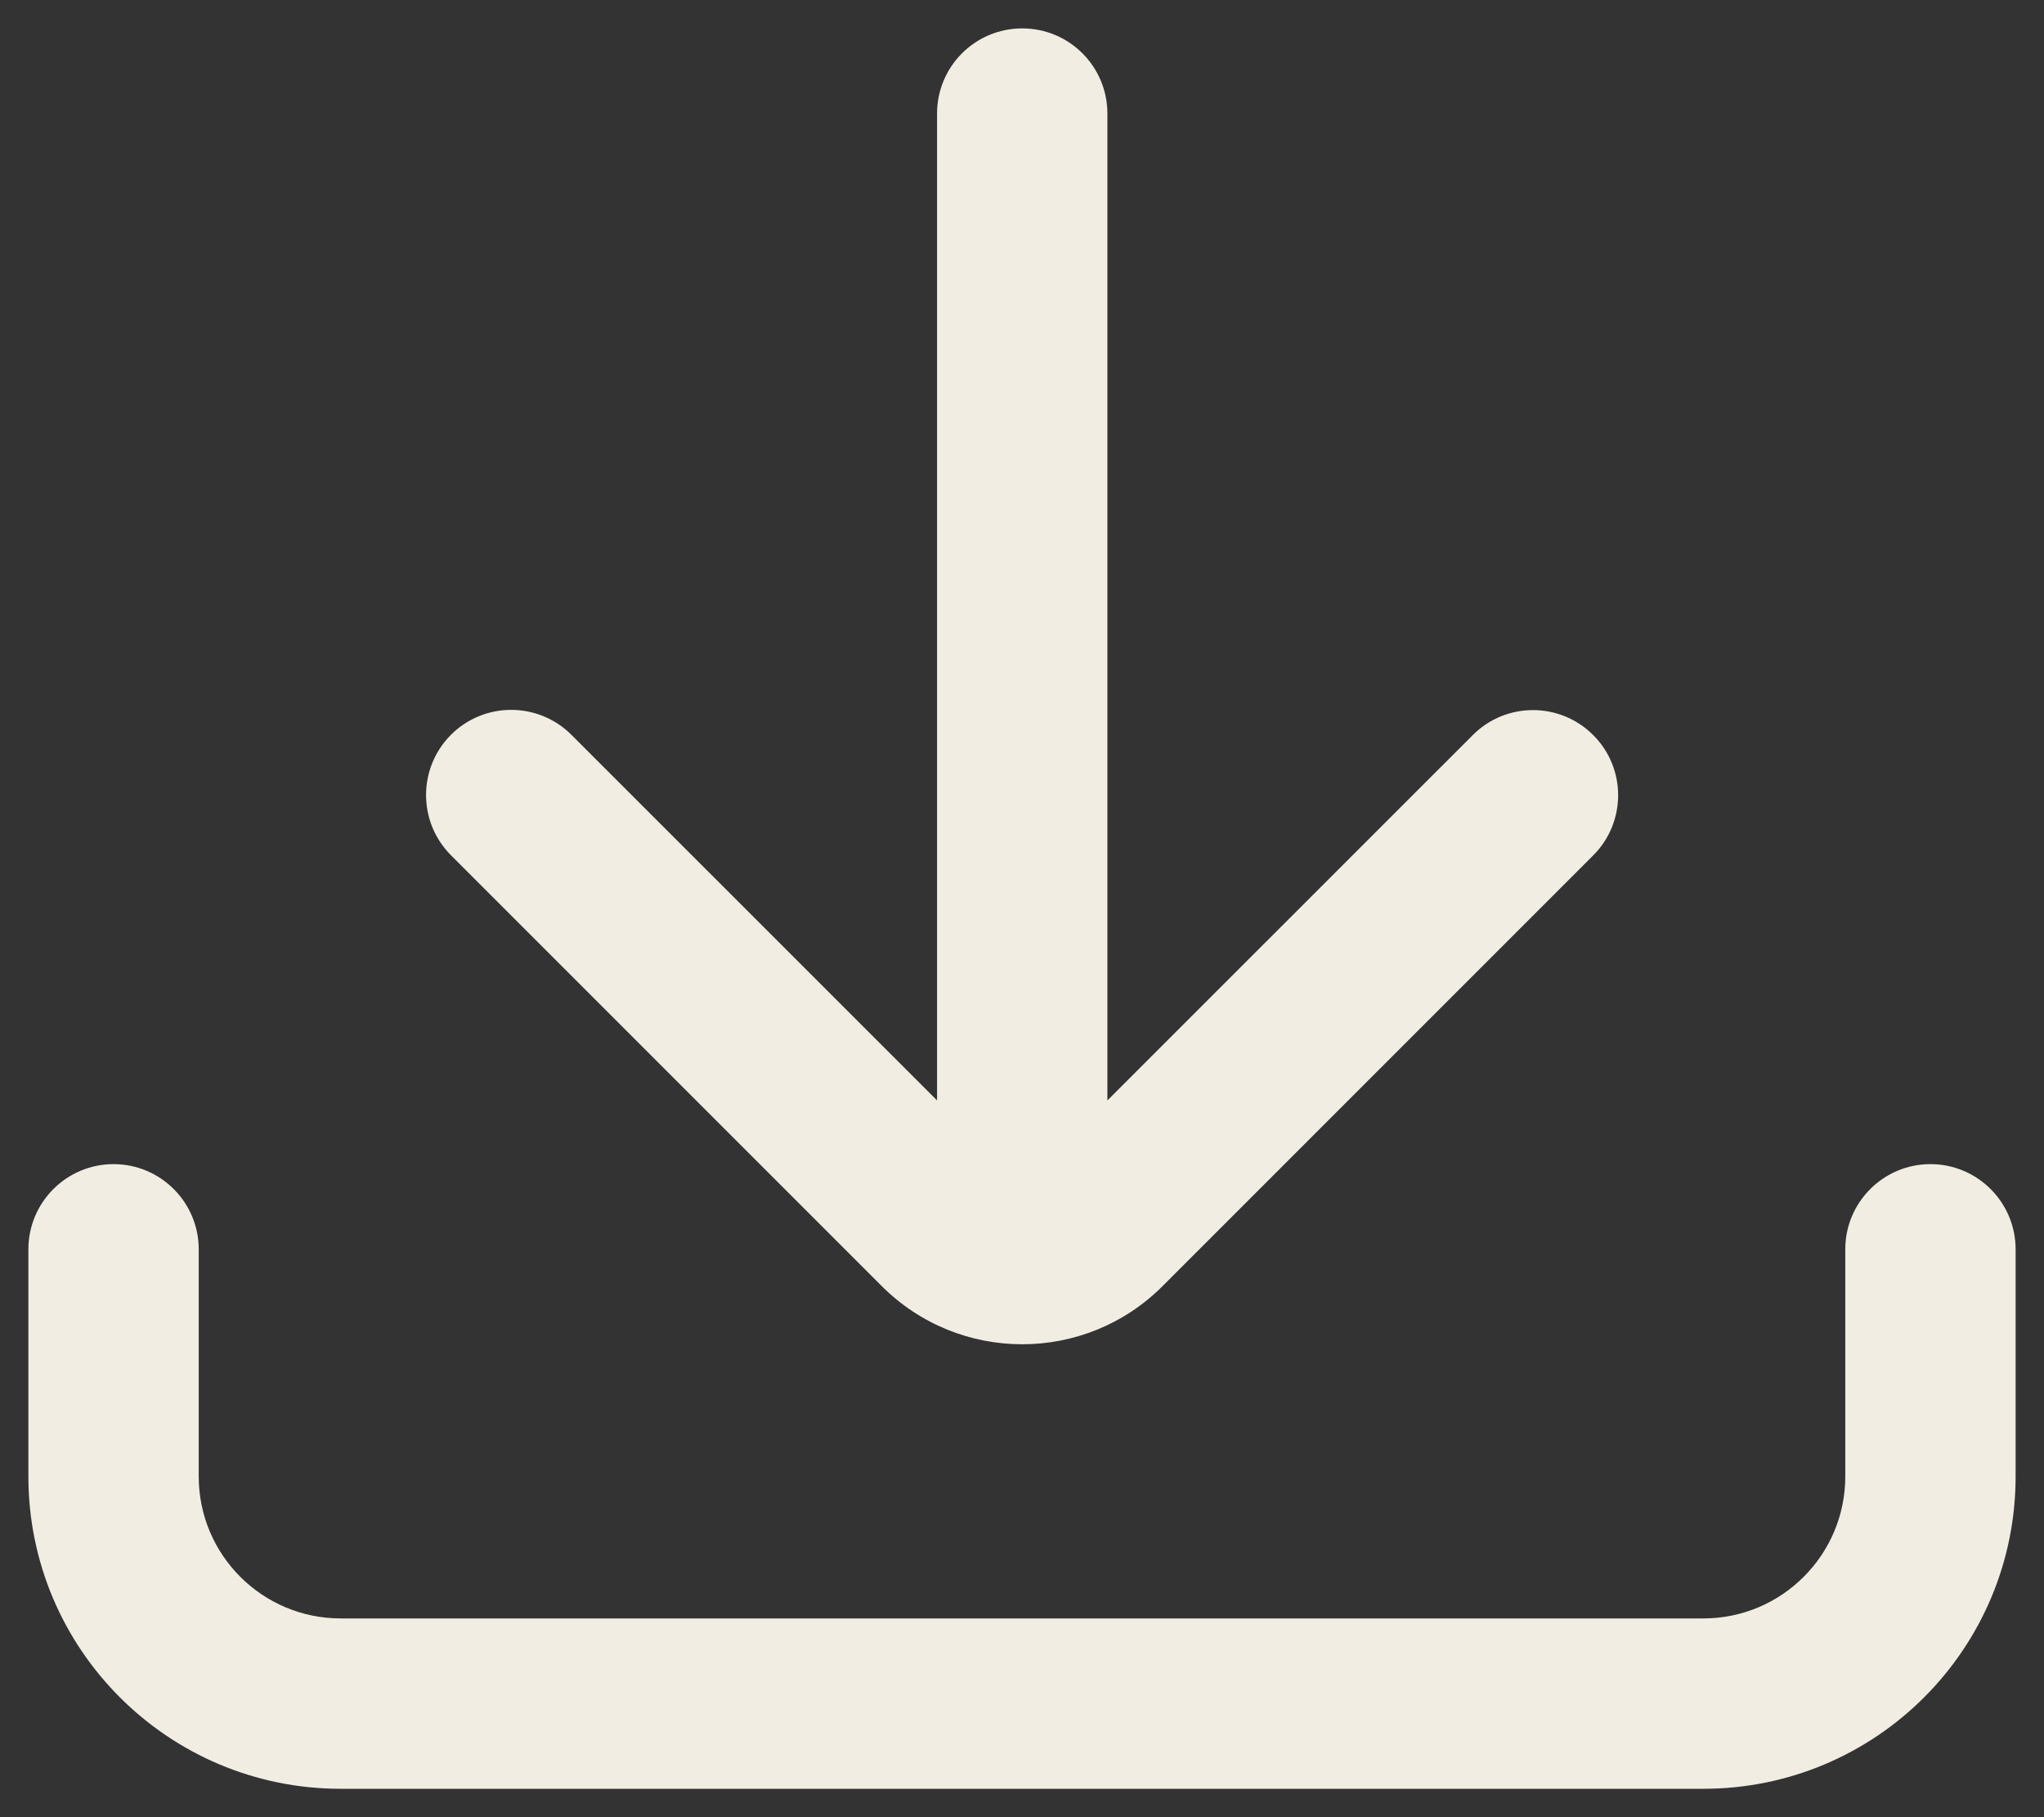 <?xml version="1.0" encoding="UTF-8"?>
<svg width="18px" height="16px" viewBox="0 0 18 16" version="1.1" xmlns="http://www.w3.org/2000/svg" xmlns:xlink="http://www.w3.org/1999/xlink">
    <rect x="0" y="0" width="18" height="16" fill="#333333" stroke="none"/>
    <title>download</title>
    <g id="Page-1" stroke="none" stroke-width="1" fill="none" fill-rule="evenodd">
        <g id="download" fill="#F1EDE2" fill-rule="nonzero">
            <path d="M9.752,1 C9.752,0.585 9.416,0.25 9.002,0.25 C8.588,0.25 8.252,0.585 8.252,1 L8.252,9.689 L5.032,6.47 C4.739,6.177 4.264,6.177 3.971,6.47 C3.679,6.763 3.679,7.237 3.971,7.53 L7.764,11.323 C8.448,12.007 9.556,12.007 10.239,11.323 L14.03,7.532 C14.323,7.239 14.323,6.764 14.03,6.472 C13.737,6.179 13.262,6.179 12.97,6.472 L9.752,9.689 L9.752,1 Z" id="Path"></path>
            <path d="M1,10.25 C1.414,10.25 1.75,10.586 1.75,11 L1.75,13 C1.75,13.69 2.31,14.25 3,14.25 L15,14.25 C15.69,14.25 16.25,13.69 16.25,13 L16.25,11 C16.25,10.586 16.586,10.25 17,10.25 C17.414,10.25 17.75,10.586 17.75,11 L17.75,13 C17.75,14.519 16.519,15.75 15,15.75 L3,15.75 C1.481,15.75 0.25,14.519 0.25,13 L0.25,11 C0.25,10.586 0.586,10.25 1,10.25 Z" id="Path"></path>
        </g>
    </g>
</svg>